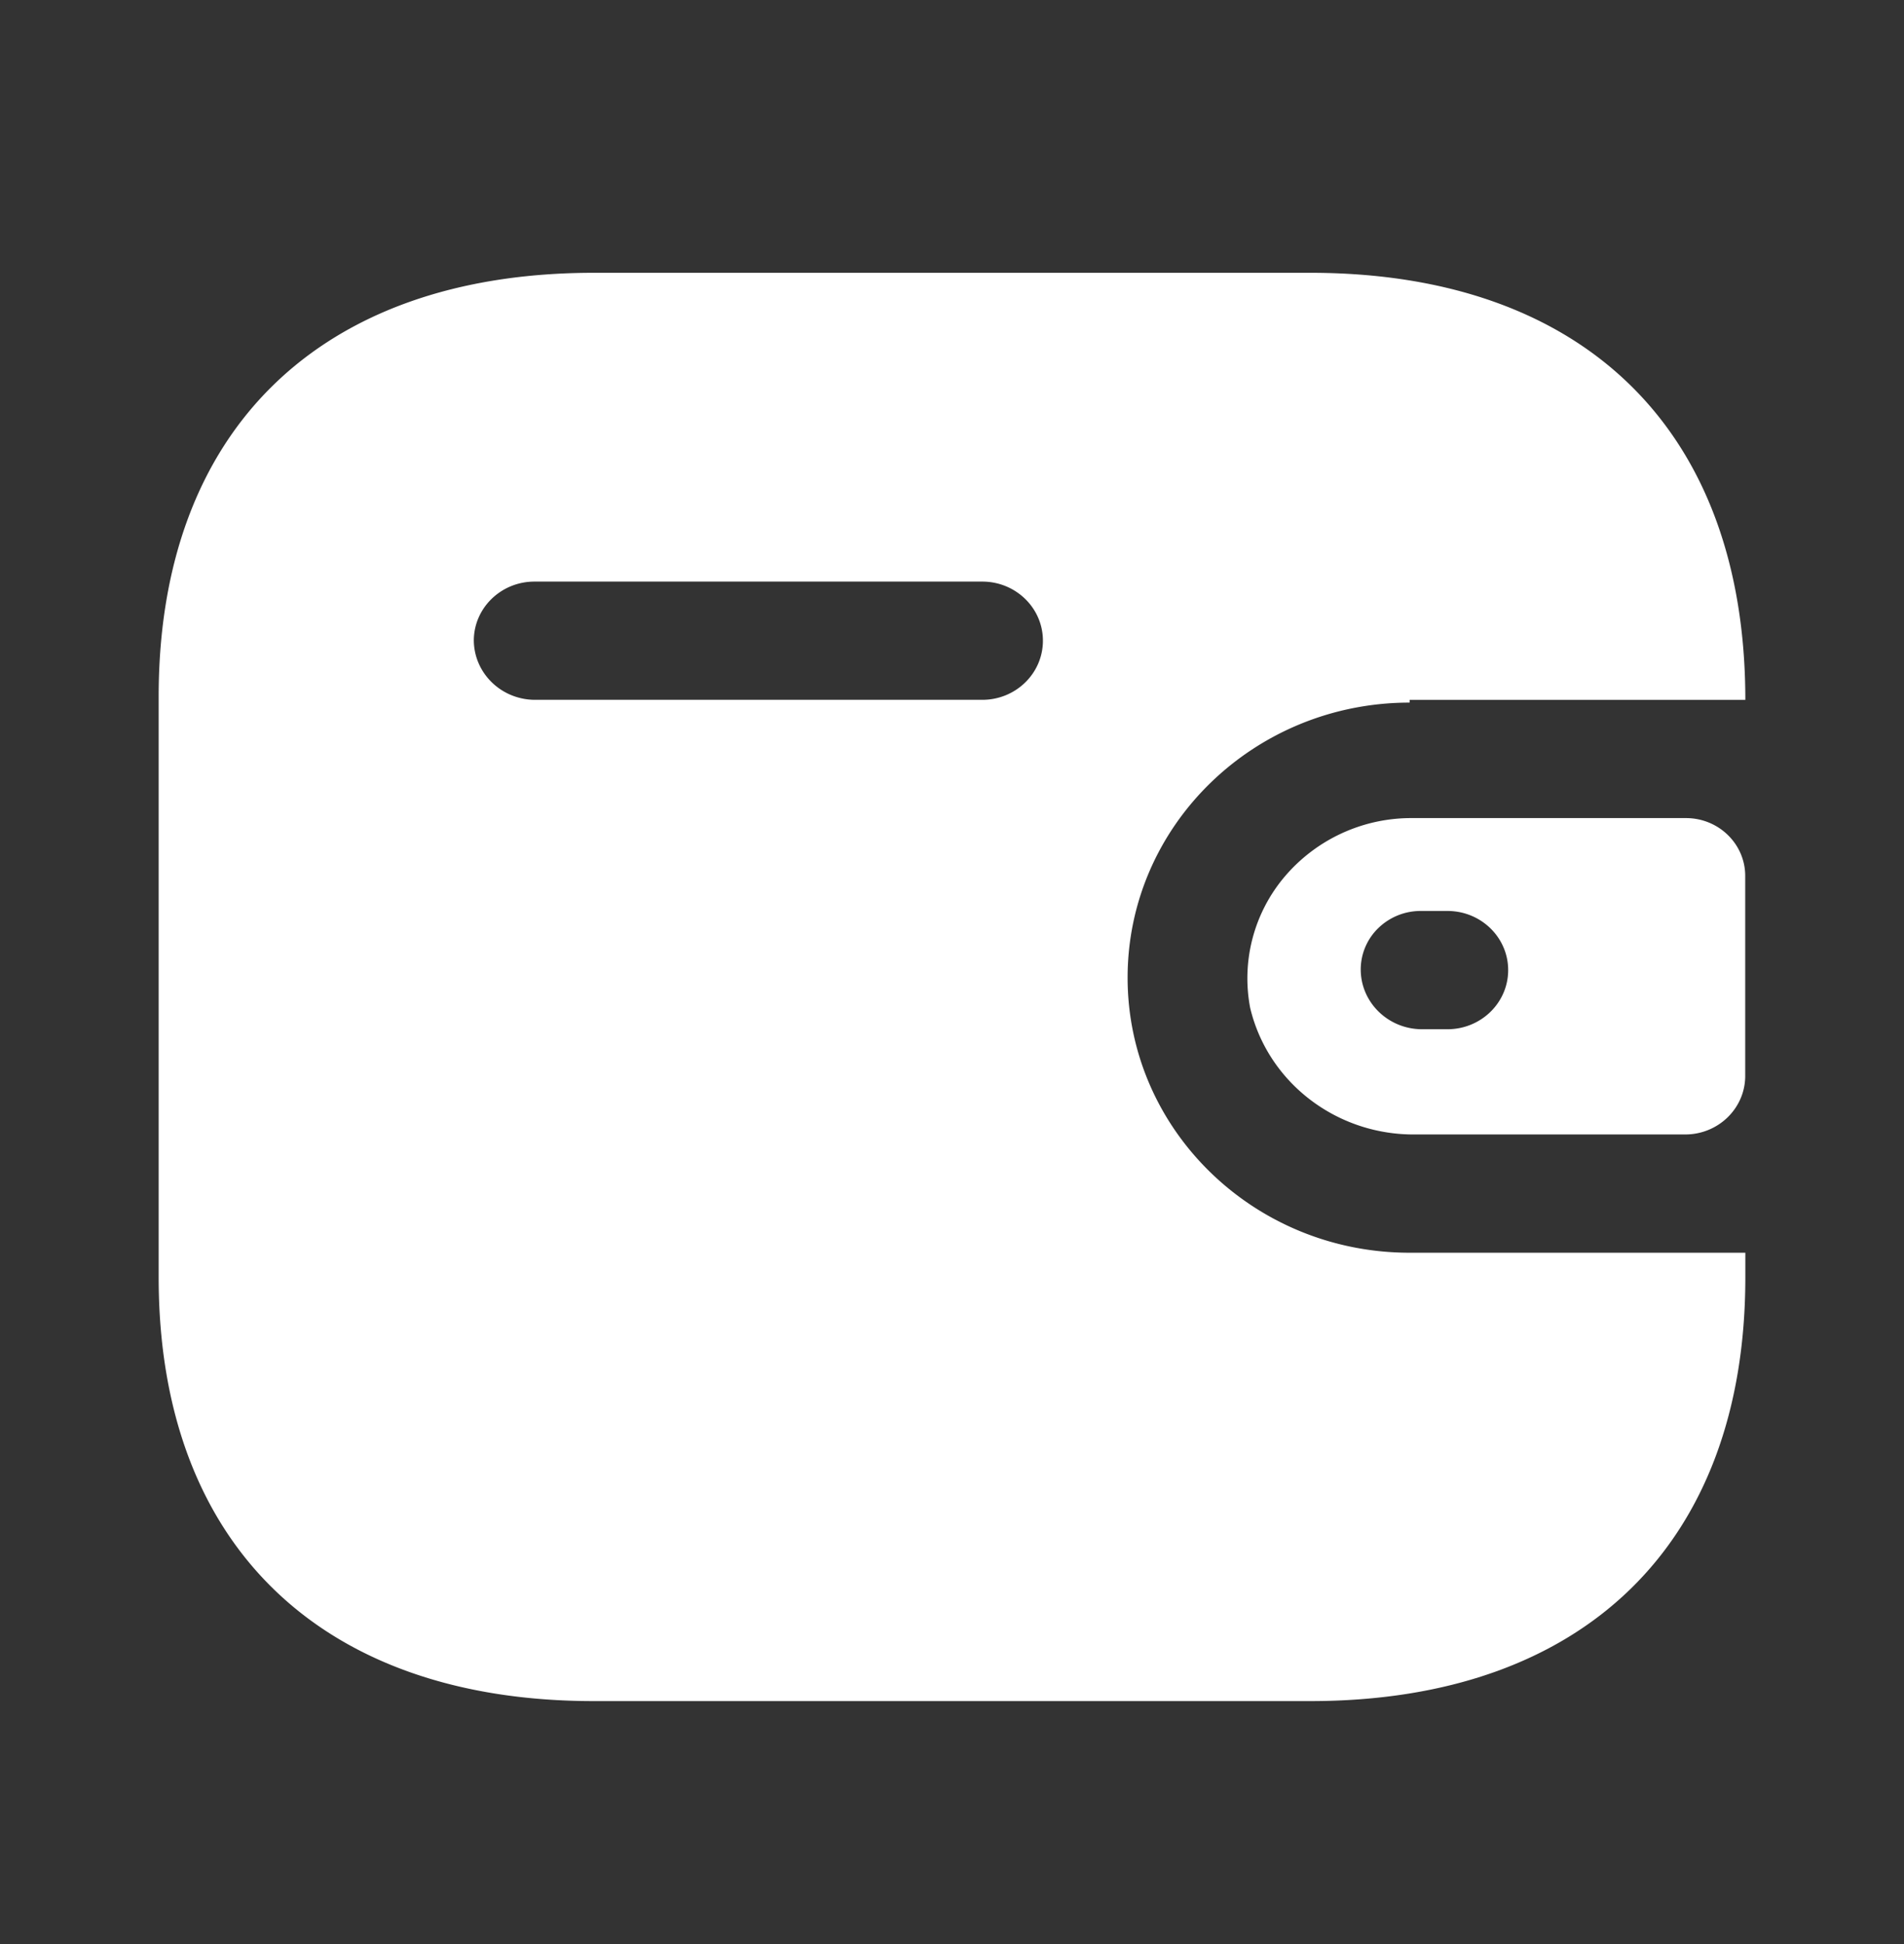 <svg width="48" height="49" fill="none" xmlns="http://www.w3.org/2000/svg"><rect width="100%" height="100%" fill="#333333" stroke="none"/><path fill-rule="evenodd" clip-rule="evenodd" d="M35.538 17.64H44c0-6.795-4.071-10.764-10.969-10.764H14.97C8.07 6.876 4 10.846 4 17.553v14.646c0 6.708 4.071 10.677 10.969 10.677H33.03c6.9 0 10.97-3.97 10.97-10.677v-.624h-8.462c-3.928 0-7.111-3.104-7.111-6.933 0-3.829 3.183-6.933 7.11-6.933v-.07zm-.004 2.98h6.97c.824 0 1.493.652 1.493 1.457v5.06c-.01.8-.673 1.447-1.494 1.457h-6.809c-1.988.026-3.727-1.302-4.177-3.19a3.965 3.965 0 01.866-3.304 4.183 4.183 0 013.151-1.48zm.3 5.322h.657c.845 0 1.53-.668 1.53-1.49 0-.824-.685-1.491-1.53-1.491h-.657a1.531 1.531 0 00-1.08.425 1.455 1.455 0 00-.45 1.048c0 .826.682 1.498 1.53 1.508zm-22.36-8.303h11.29c.844 0 1.528-.667 1.528-1.49s-.684-1.49-1.529-1.49H13.474c-.837 0-1.519.656-1.529 1.472 0 .827.682 1.499 1.53 1.508z" fill="#fff"/></svg>